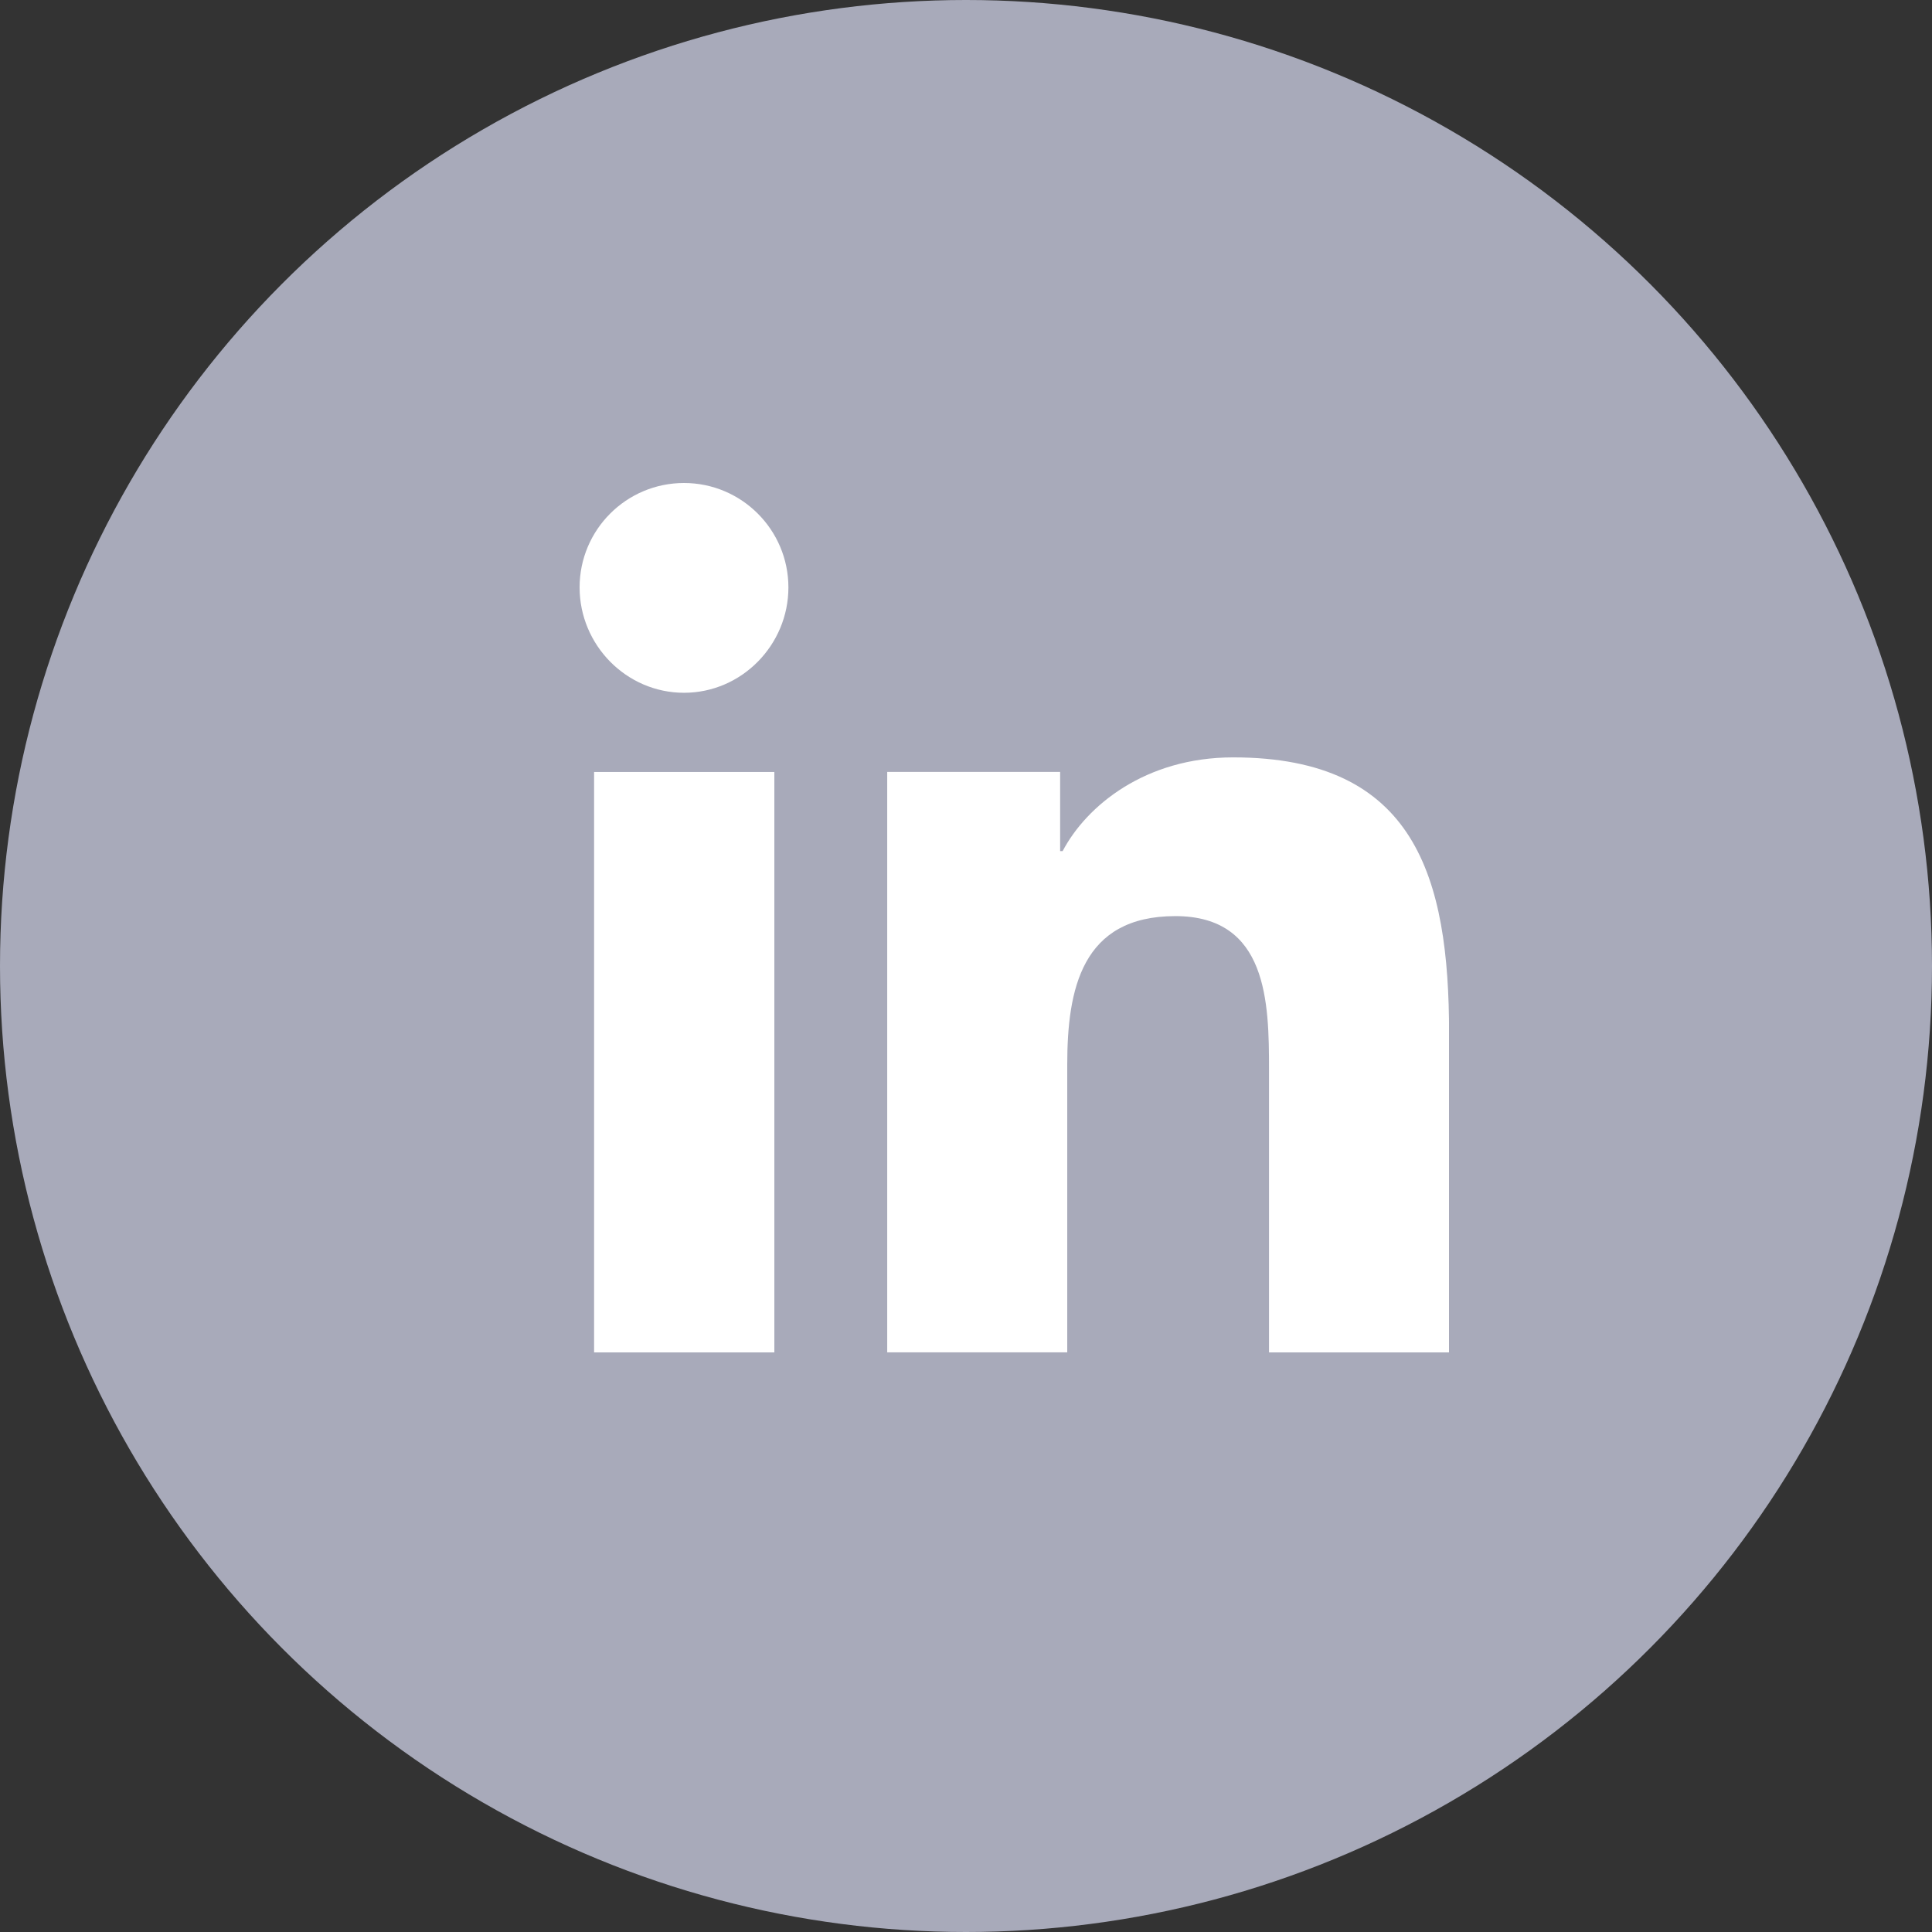 <svg width="50" height="50" viewBox="0 0 50 50" fill="none" xmlns="http://www.w3.org/2000/svg">
<rect x="0" y="0" width="50" height="50" fill="#333333" stroke="none"/>
<circle cx="25" cy="25" r="25" fill="#A8AABA"/>
<g clip-path="url(#clip0_1290_4863)">
<path d="M37.497 35V34.999H37.502V26.747C37.502 22.71 36.633 19.601 31.914 19.601C29.645 19.601 28.123 20.846 27.501 22.026H27.436V19.977H22.961V34.999H27.62V27.561C27.62 25.602 27.992 23.709 30.417 23.709C32.807 23.709 32.842 25.944 32.842 27.686V35H37.497Z" fill="white"/>
<path d="M15.375 19.979H20.04V35H15.375V19.979Z" fill="white"/>
<path d="M17.702 12.5C16.21 12.5 15 13.71 15 15.202C15 16.693 16.21 17.929 17.702 17.929C19.193 17.929 20.404 16.693 20.404 15.202C20.403 13.71 19.192 12.5 17.702 12.5V12.5Z" fill="white"/>
</g>
<defs>
<clipPath id="clip0_1290_4863">
<rect width="22.5" height="22.5" fill="white" transform="translate(15 12.5)"/>
</clipPath>
</defs>
</svg>
